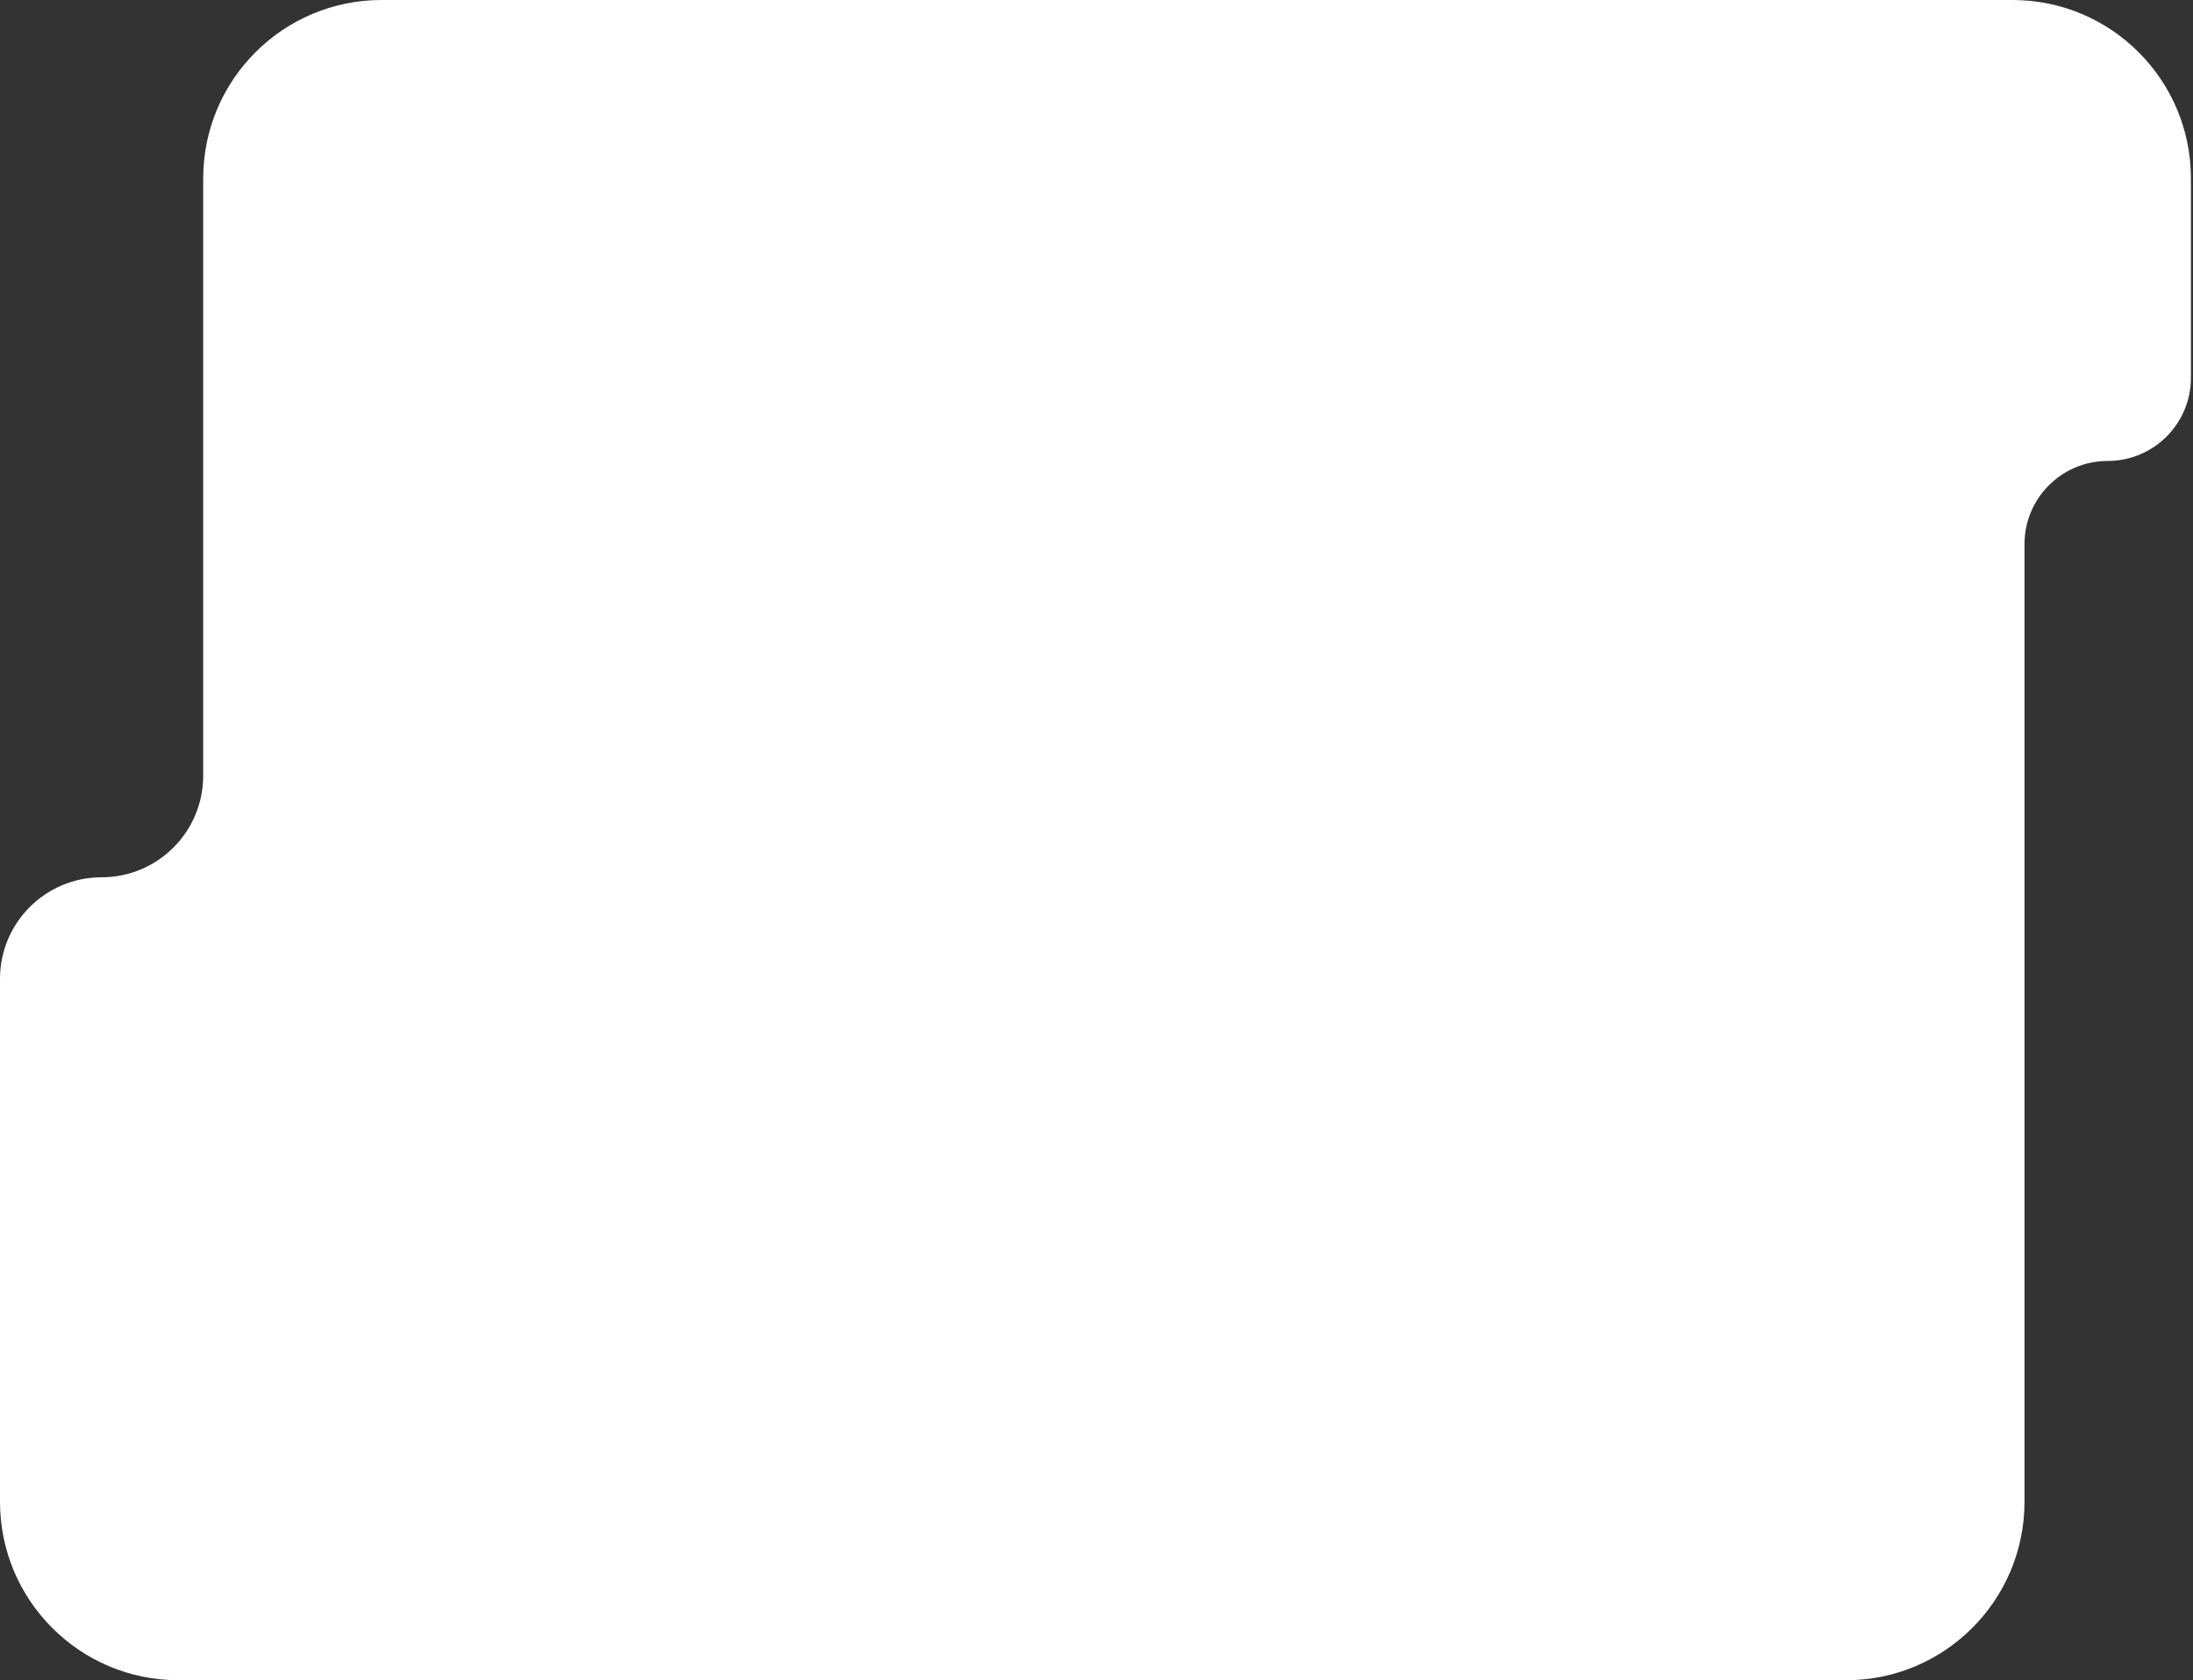 <?xml version="1.0" encoding="UTF-8"?> <svg xmlns="http://www.w3.org/2000/svg" width="295" height="226" viewBox="0 0 295 226" fill="none"><rect x="0" y="0" width="295" height="226" fill="#333333" stroke="none"/><path d="M270.721 0C283.976 0 294.721 10.745 294.721 24V50.807C294.721 56.989 289.709 62 283.527 62C277.345 62 272.334 67.011 272.334 73.193V202C272.334 215.255 261.589 226 248.334 226H24C10.745 226 0 215.255 0 202V131.667C0 124.119 6.119 118 13.667 118C21.215 118 27.334 111.881 27.334 104.333V24C27.334 10.745 38.079 0 51.334 0H270.721Z" fill="white"></path></svg> 